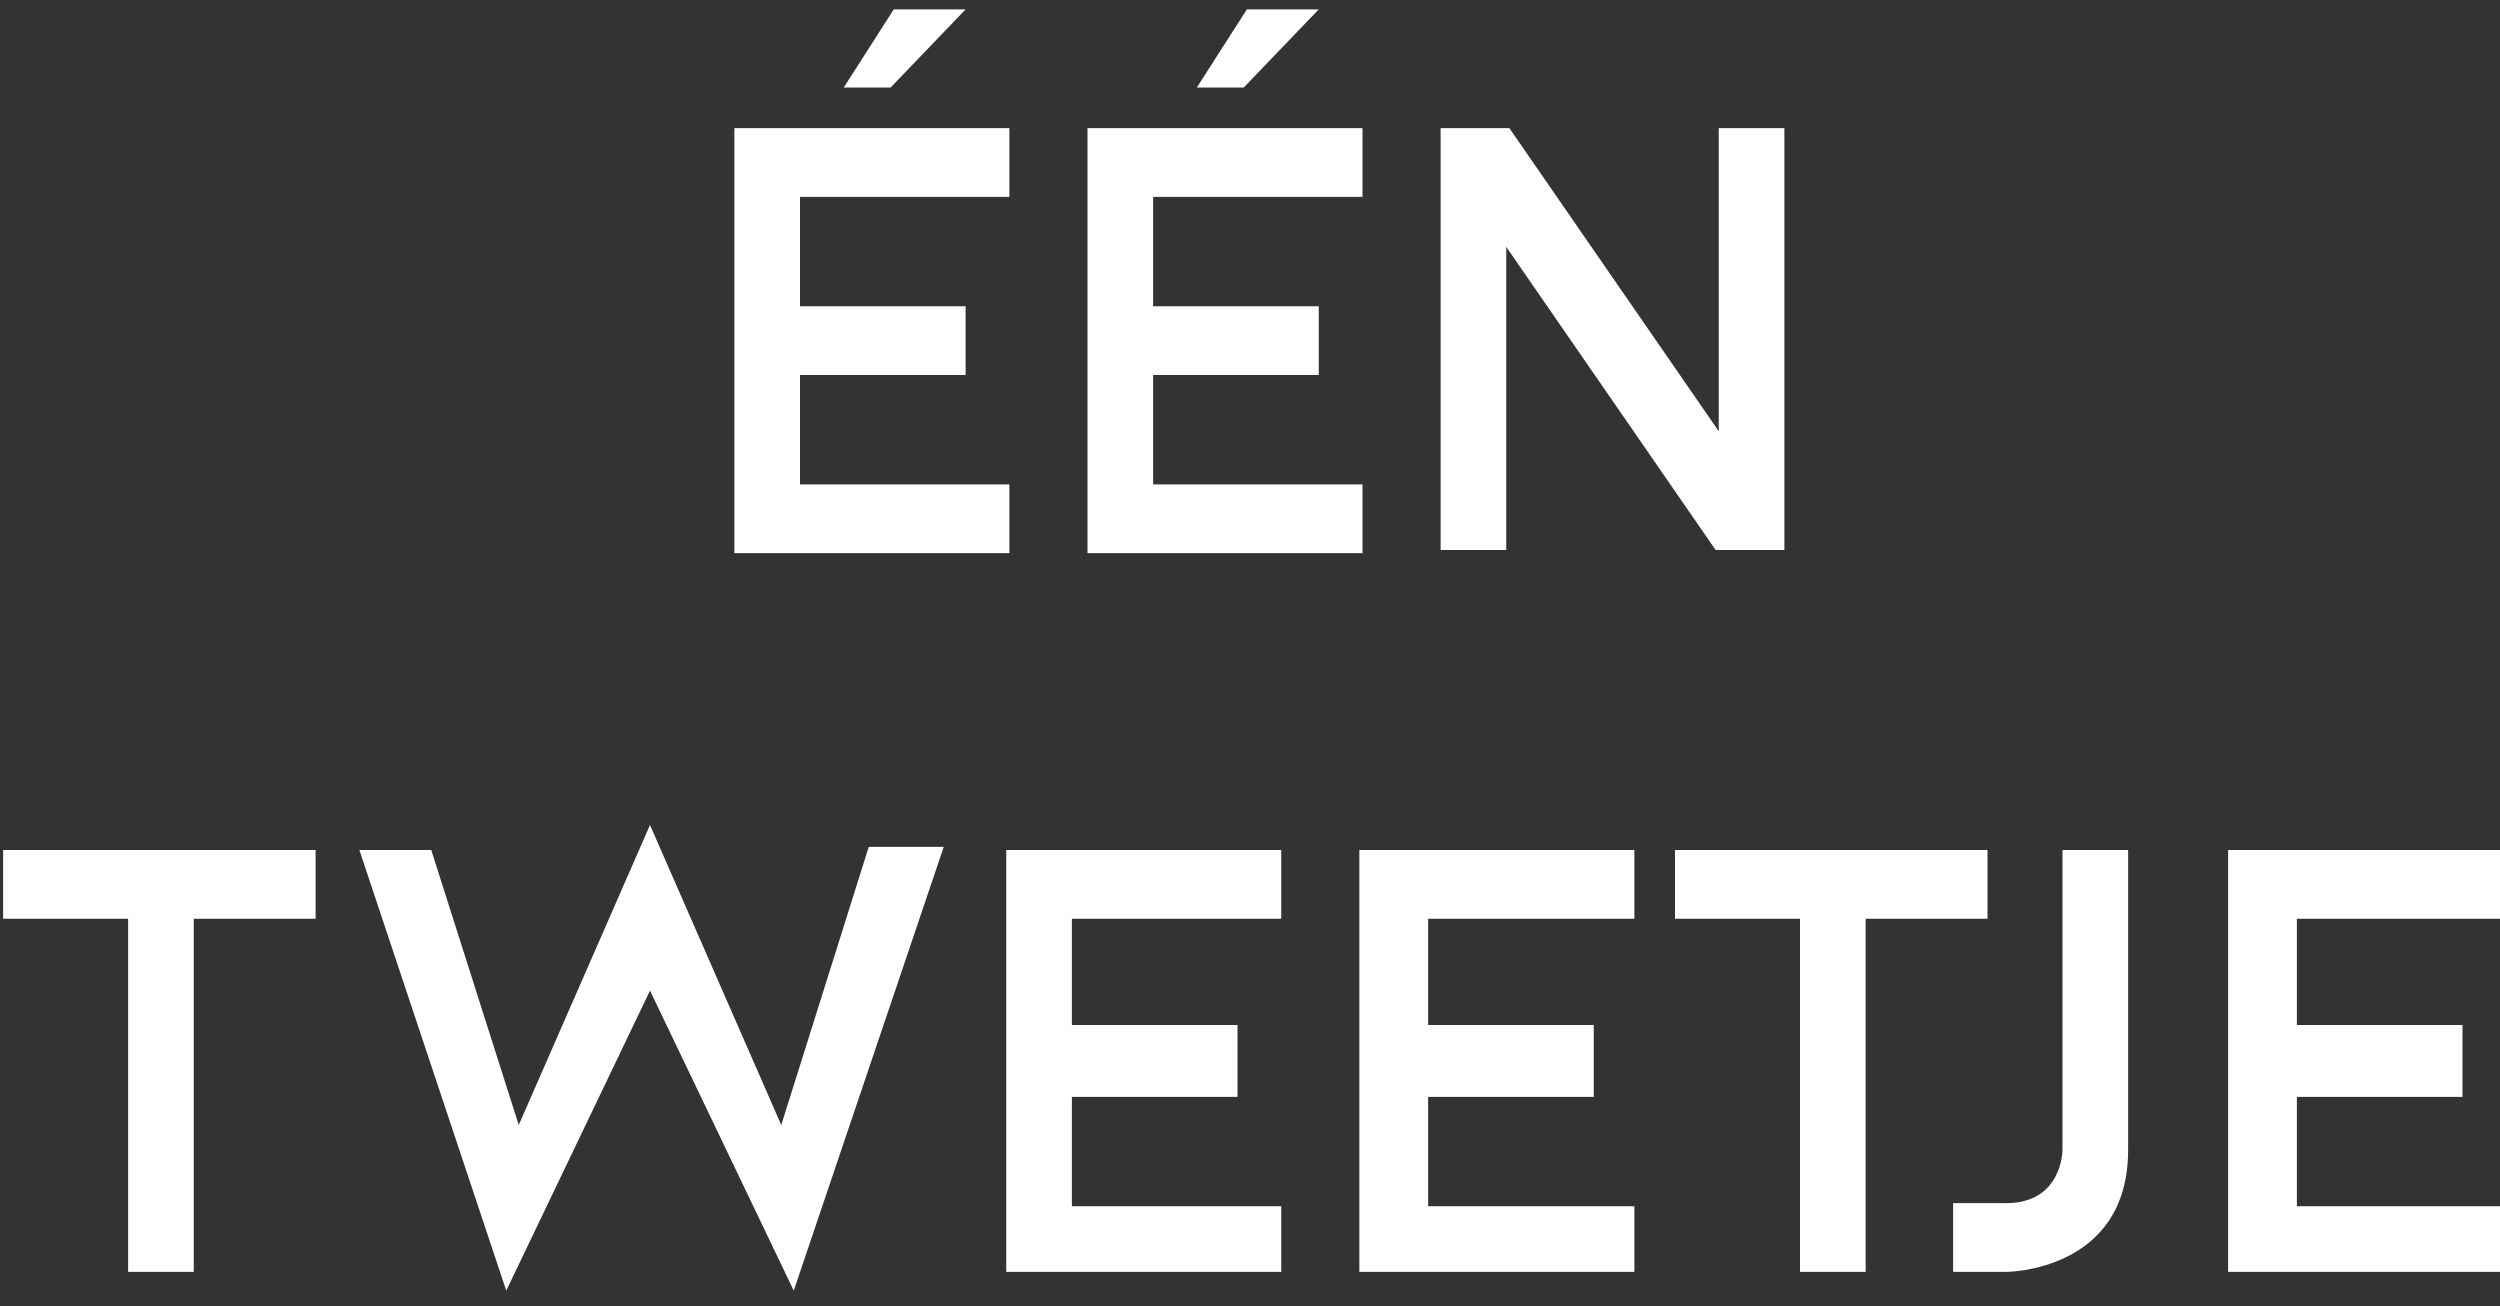 <?xml version="1.0" encoding="utf-8"?>
<!-- Generator: Adobe Illustrator 19.0.0, SVG Export Plug-In . SVG Version: 6.00 Build 0)  -->
<svg version="1.1" id="Layer_1" xmlns="http://www.w3.org/2000/svg" xmlns:xlink="http://www.w3.org/1999/xlink" x="0px" y="0px"
	 viewBox="0 0 80 41.8" style="enable-background:new 0 0 80 41.8;" xml:space="preserve">
<rect x="0" y="0" width="80" height="41.8" fill="#333333" stroke="none"/>
<path fill="#FFFFFF" id="XMLID_13_" d="M25.6,6.3v3.5h5.3v2.2h-5.3v3.5h6.7v2.2h-8.8V4.1h8.8v2.2H25.6z M30.9,0.3l-2.4,2.5h-1.5l1.6-2.5H30.9z"/>
<path fill="#FFFFFF" id="XMLID_10_" d="M36.9,6.3v3.5h5.3v2.2h-5.3v3.5h6.7v2.2h-8.8V4.1h8.8v2.2H36.9z M42.2,0.3l-2.4,2.5h-1.5l1.6-2.5H42.2z"/>
<polygon fill="#FFFFFF" id="XMLID_9_" points="54.9,17.6 48.2,7.9 48.2,17.6 46.1,17.6 46.1,4.1 48.3,4.1 55,13.8 55,4.1 57.1,4.1 57.1,17.6 "/>
<polygon fill="#FFFFFF" id="XMLID_8_" points="10.1,29.4 6.2,29.4 6.2,40.7 4.1,40.7 4.1,29.4 0.1,29.4 0.1,27.2 10.1,27.2 "/>
<polygon fill="#FFFFFF" id="XMLID_7_" points="30.2,27.1 25.4,41.3 20.8,31.7 16.2,41.3 11.5,27.2 13.8,27.2 16.6,36 20.8,26.4 25,36 27.8,27.1 "/>
<polygon fill="#FFFFFF" id="XMLID_6_" points="34.3,29.4 34.3,32.8 39.6,32.8 39.6,35.1 34.3,35.1 34.3,38.6 41,38.6 41,40.7 32.2,40.7 32.2,27.2
	41,27.2 41,29.4 "/>
<polygon fill="#FFFFFF" id="XMLID_5_" points="45.7,29.4 45.7,32.8 51,32.8 51,35.1 45.7,35.1 45.7,38.6 52.3,38.6 52.3,40.7 43.5,40.7 43.5,27.2
	52.3,27.2 52.3,29.4 "/>
<polygon fill="#FFFFFF" id="XMLID_4_" points="63.6,29.4 59.7,29.4 59.7,40.7 57.6,40.7 57.6,29.4 53.6,29.4 53.6,27.2 63.6,27.2 "/>
<path fill="#FFFFFF" id="XMLID_3_" d="M68.1,27.2v9.6c0,3.9-3.9,3.9-3.9,3.9h-1.7v-2.2h1.7c1.8,0,1.8-1.7,1.8-1.7v-9.6L68.1,27.2L68.1,27.2z"/>
<polygon fill="#FFFFFF" id="XMLID_2_" points="73.5,29.4 73.5,32.8 78.8,32.8 78.8,35.1 73.5,35.1 73.5,38.6 80.1,38.6 80.1,40.7 71.3,40.7
	71.3,27.2 80.1,27.2 80.1,29.4 "/>
</svg>

